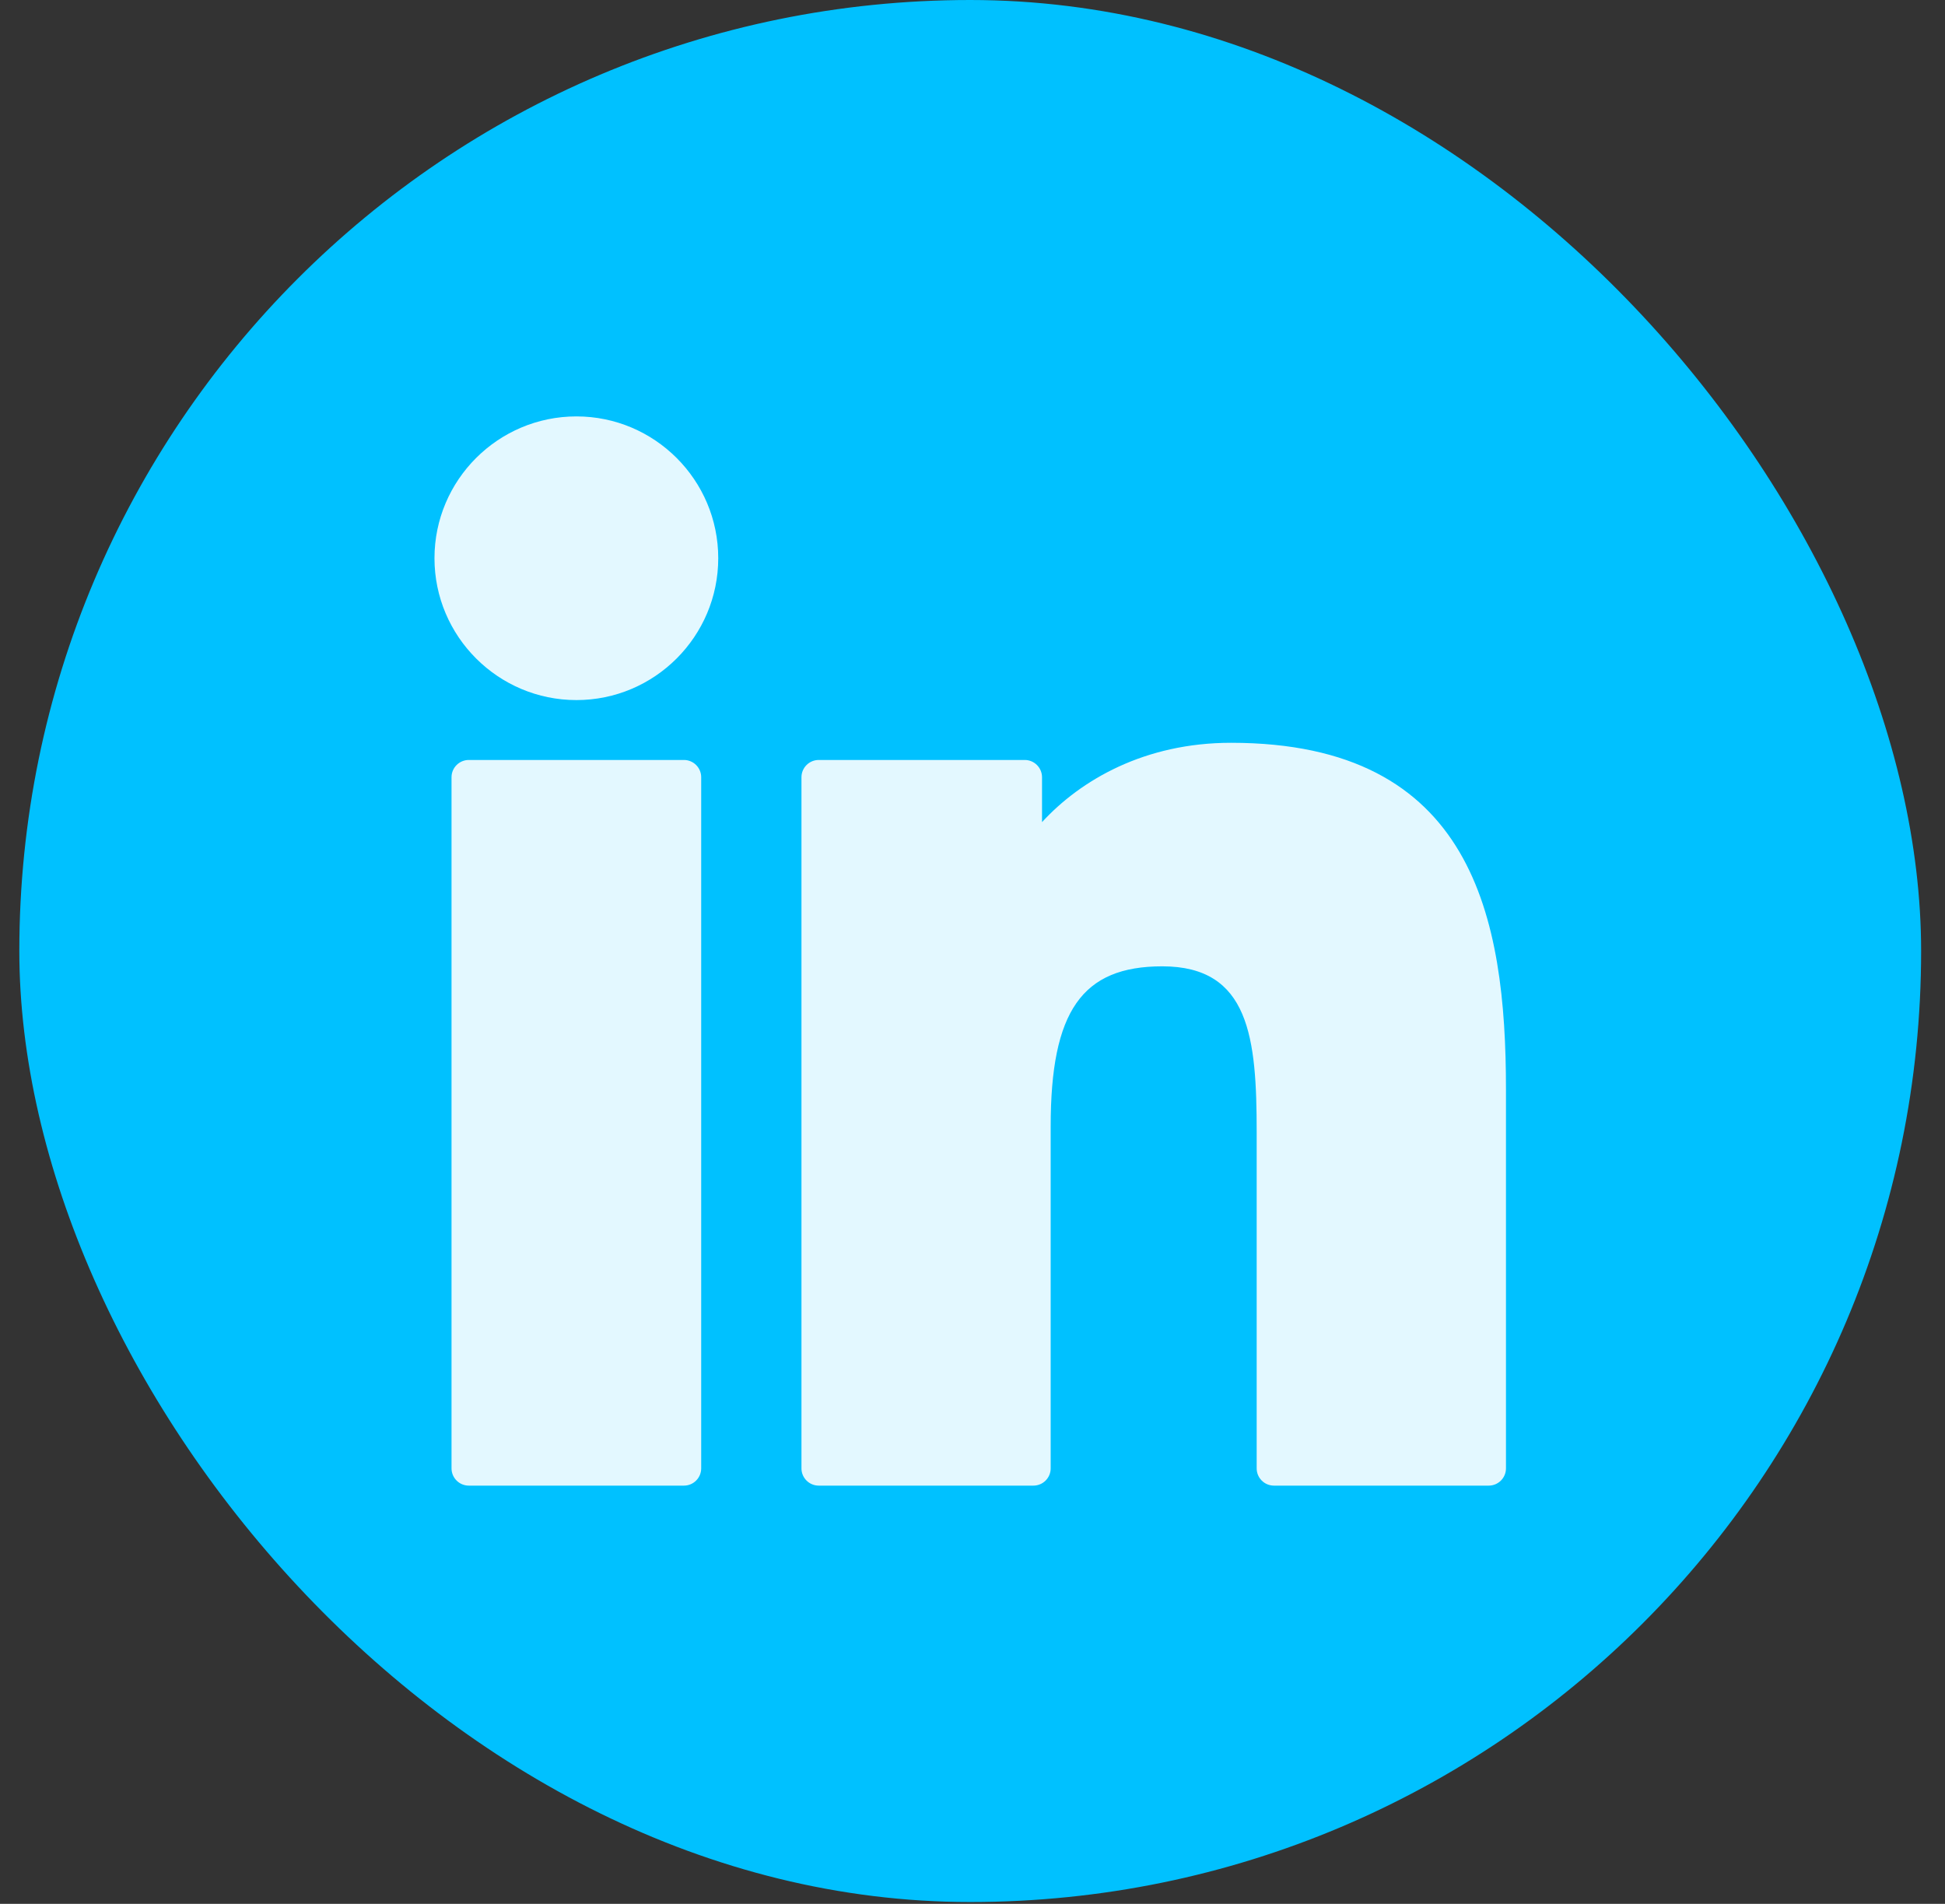 <svg width="47" height="46" viewBox="0 0 47 46" fill="none" xmlns="http://www.w3.org/2000/svg">
<rect x="0" y="0" width="47" height="46" fill="#333333" stroke="none"/>
<rect x="0.467" width="45.956" height="45.956" rx="22.978" fill="#00C1FF"/>
<path d="M16.527 18.362H11.329C11.098 18.362 10.911 18.549 10.911 18.779V35.477C10.911 35.708 11.098 35.895 11.329 35.895H16.527C16.757 35.895 16.944 35.708 16.944 35.477V18.779C16.944 18.549 16.757 18.362 16.527 18.362Z" fill="#E3F8FF"/>
<path d="M13.929 10.061C12.038 10.061 10.499 11.598 10.499 13.487C10.499 15.377 12.038 16.915 13.929 16.915C15.819 16.915 17.356 15.377 17.356 13.487C17.356 11.598 15.819 10.061 13.929 10.061Z" fill="#E3F8FF"/>
<path d="M29.747 17.947C27.66 17.947 26.116 18.845 25.18 19.864V18.78C25.18 18.549 24.993 18.362 24.763 18.362H19.785C19.554 18.362 19.367 18.549 19.367 18.78V35.478C19.367 35.708 19.554 35.895 19.785 35.895H24.971C25.202 35.895 25.389 35.708 25.389 35.478V27.216C25.389 24.432 26.145 23.348 28.086 23.348C30.199 23.348 30.367 25.086 30.367 27.359V35.478C30.367 35.709 30.554 35.895 30.785 35.895H35.973C36.204 35.895 36.391 35.709 36.391 35.478V26.319C36.391 22.179 35.602 17.947 29.747 17.947Z" fill="#E3F8FF"/>
</svg>
